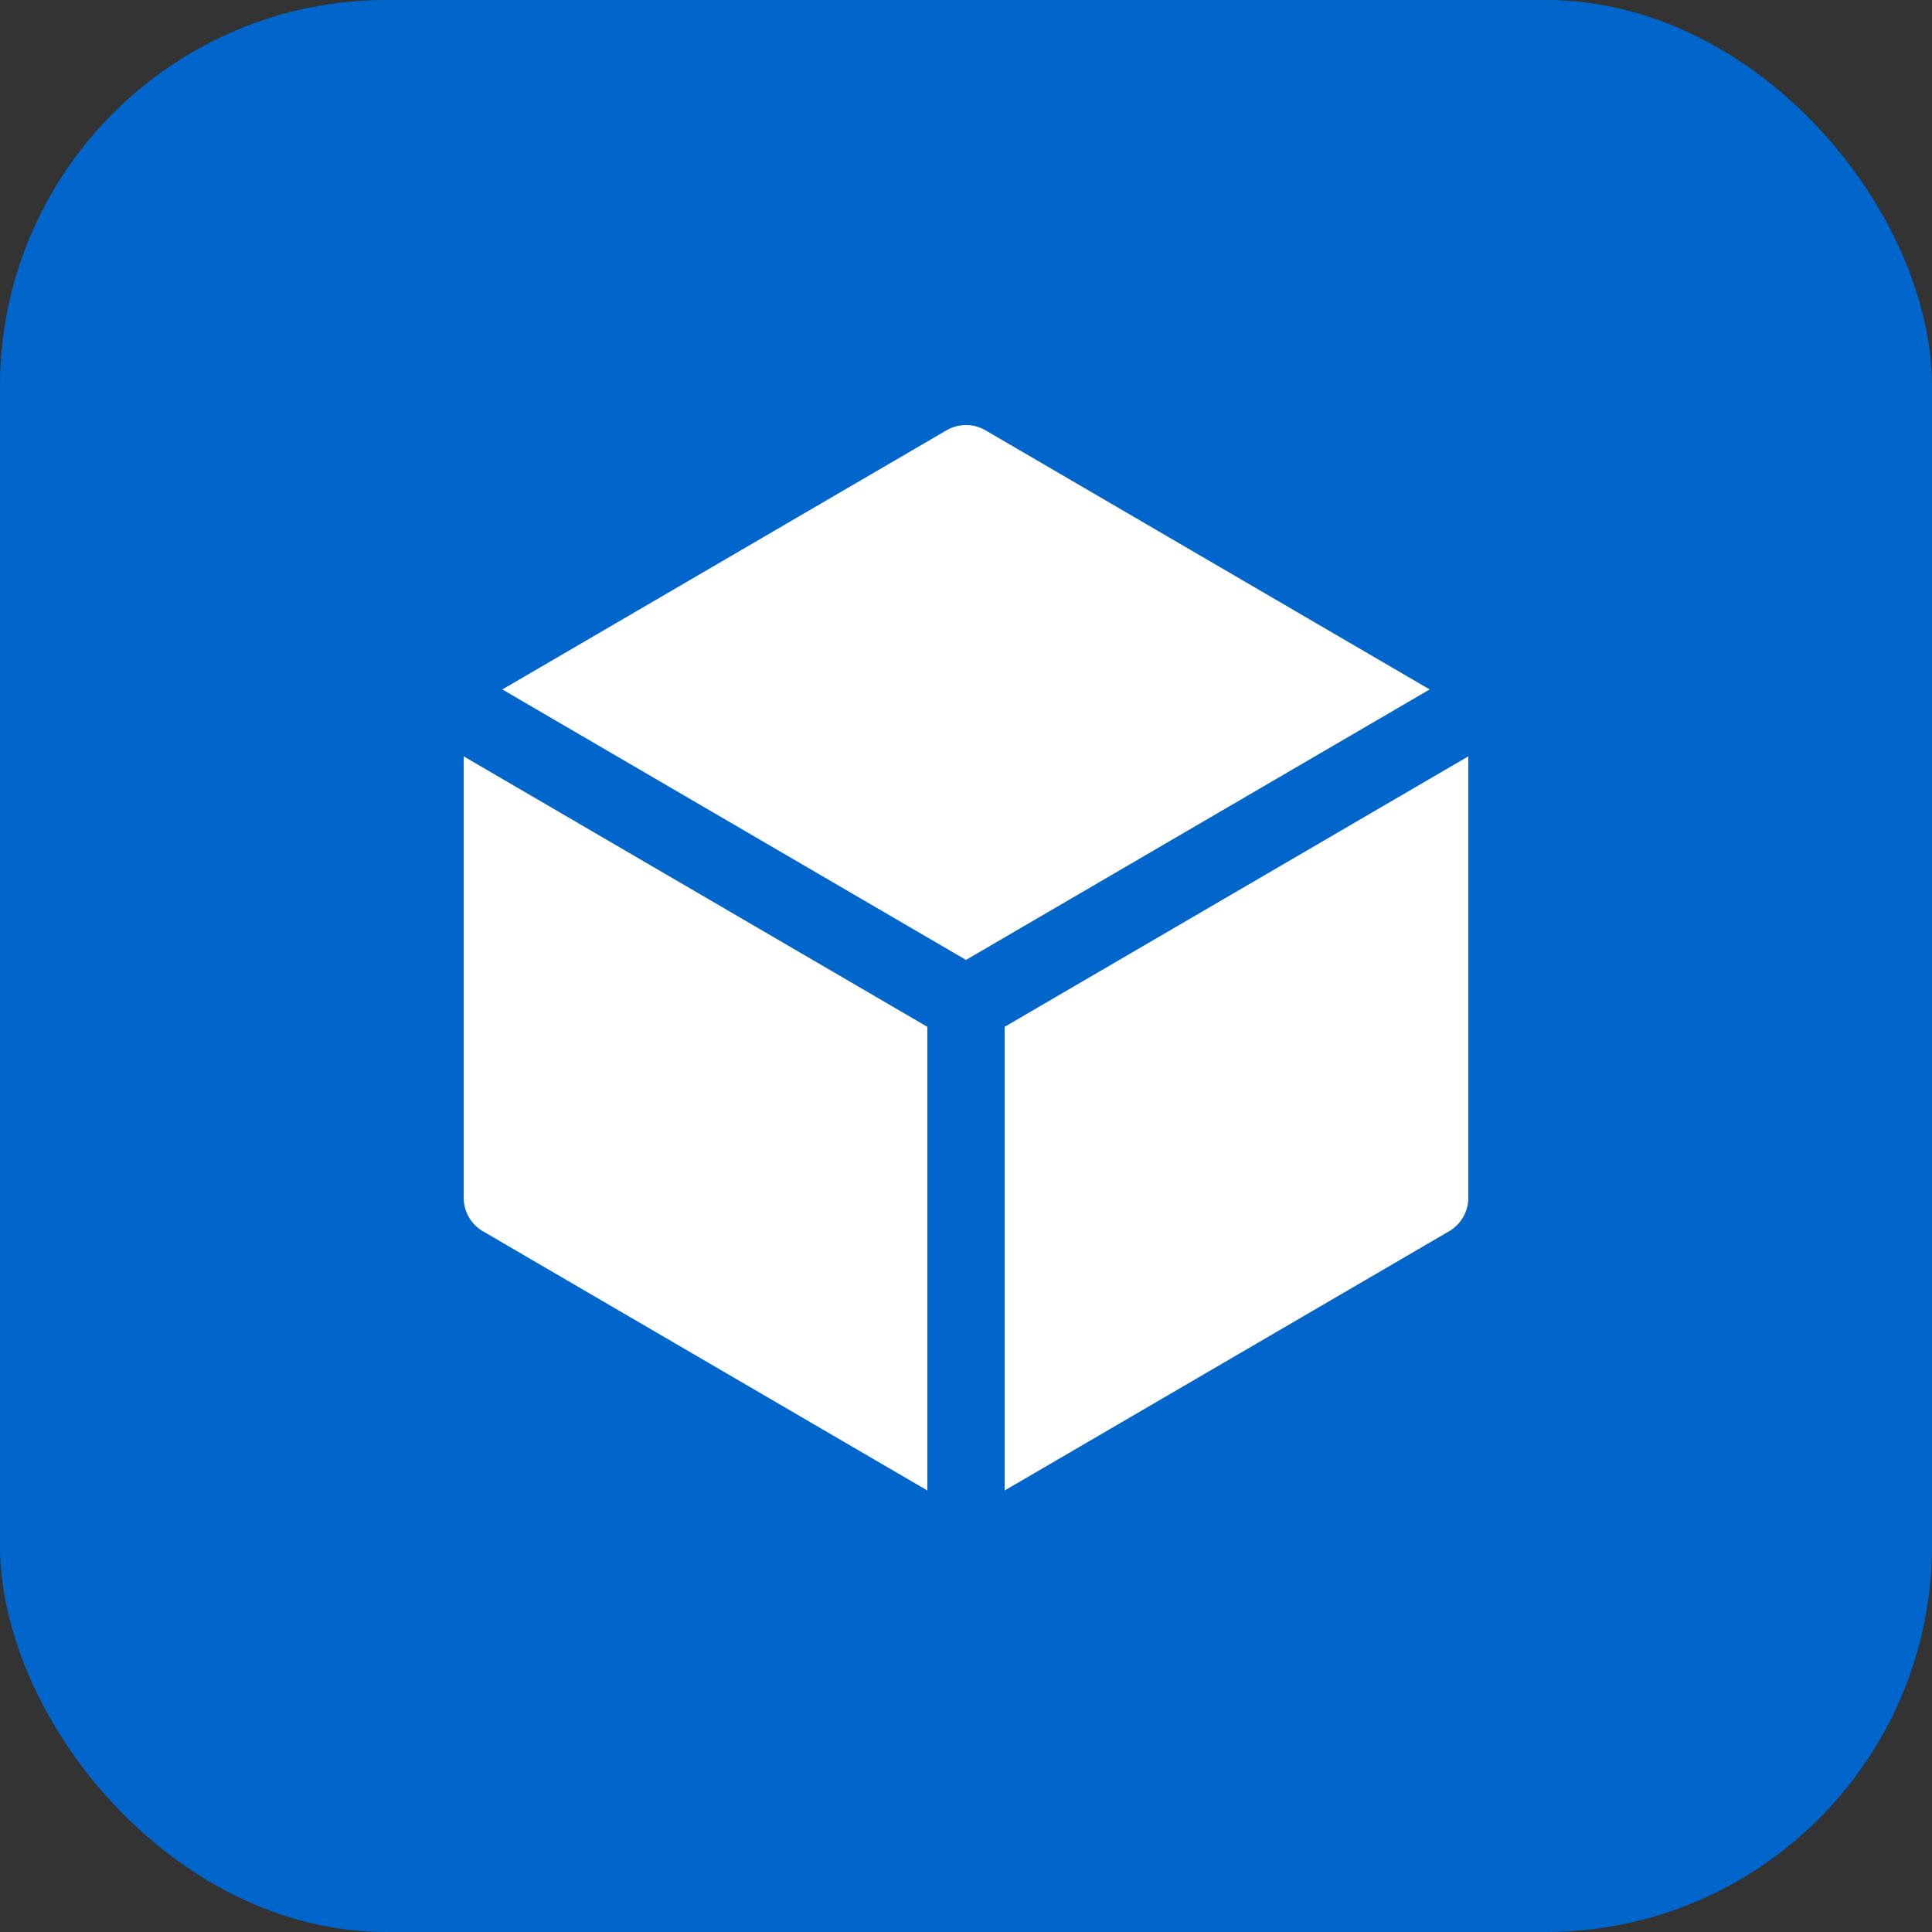 <svg width="50" height="50" viewBox="0 0 50 50" fill="none" xmlns="http://www.w3.org/2000/svg">
<rect x="0" y="0" width="50" height="50" fill="#333333" stroke="none"/>
<rect width="50" height="50" rx="10" fill="#0066CC"/>
<path d="M25.504 11.136C25.351 11.047 25.177 11 25 11C24.823 11 24.649 11.047 24.496 11.136L13 17.843L25 24.843L37 17.843L25.504 11.136ZM38 19.574L26 26.574V38.574L37.504 31.864C37.655 31.776 37.78 31.65 37.867 31.498C37.954 31.347 38 31.175 38 31V19.574ZM24 38.574V26.574L12 19.574V31C12 31.175 12.046 31.347 12.133 31.498C12.22 31.65 12.345 31.776 12.496 31.864L24 38.574Z" fill="white"/>
</svg>
